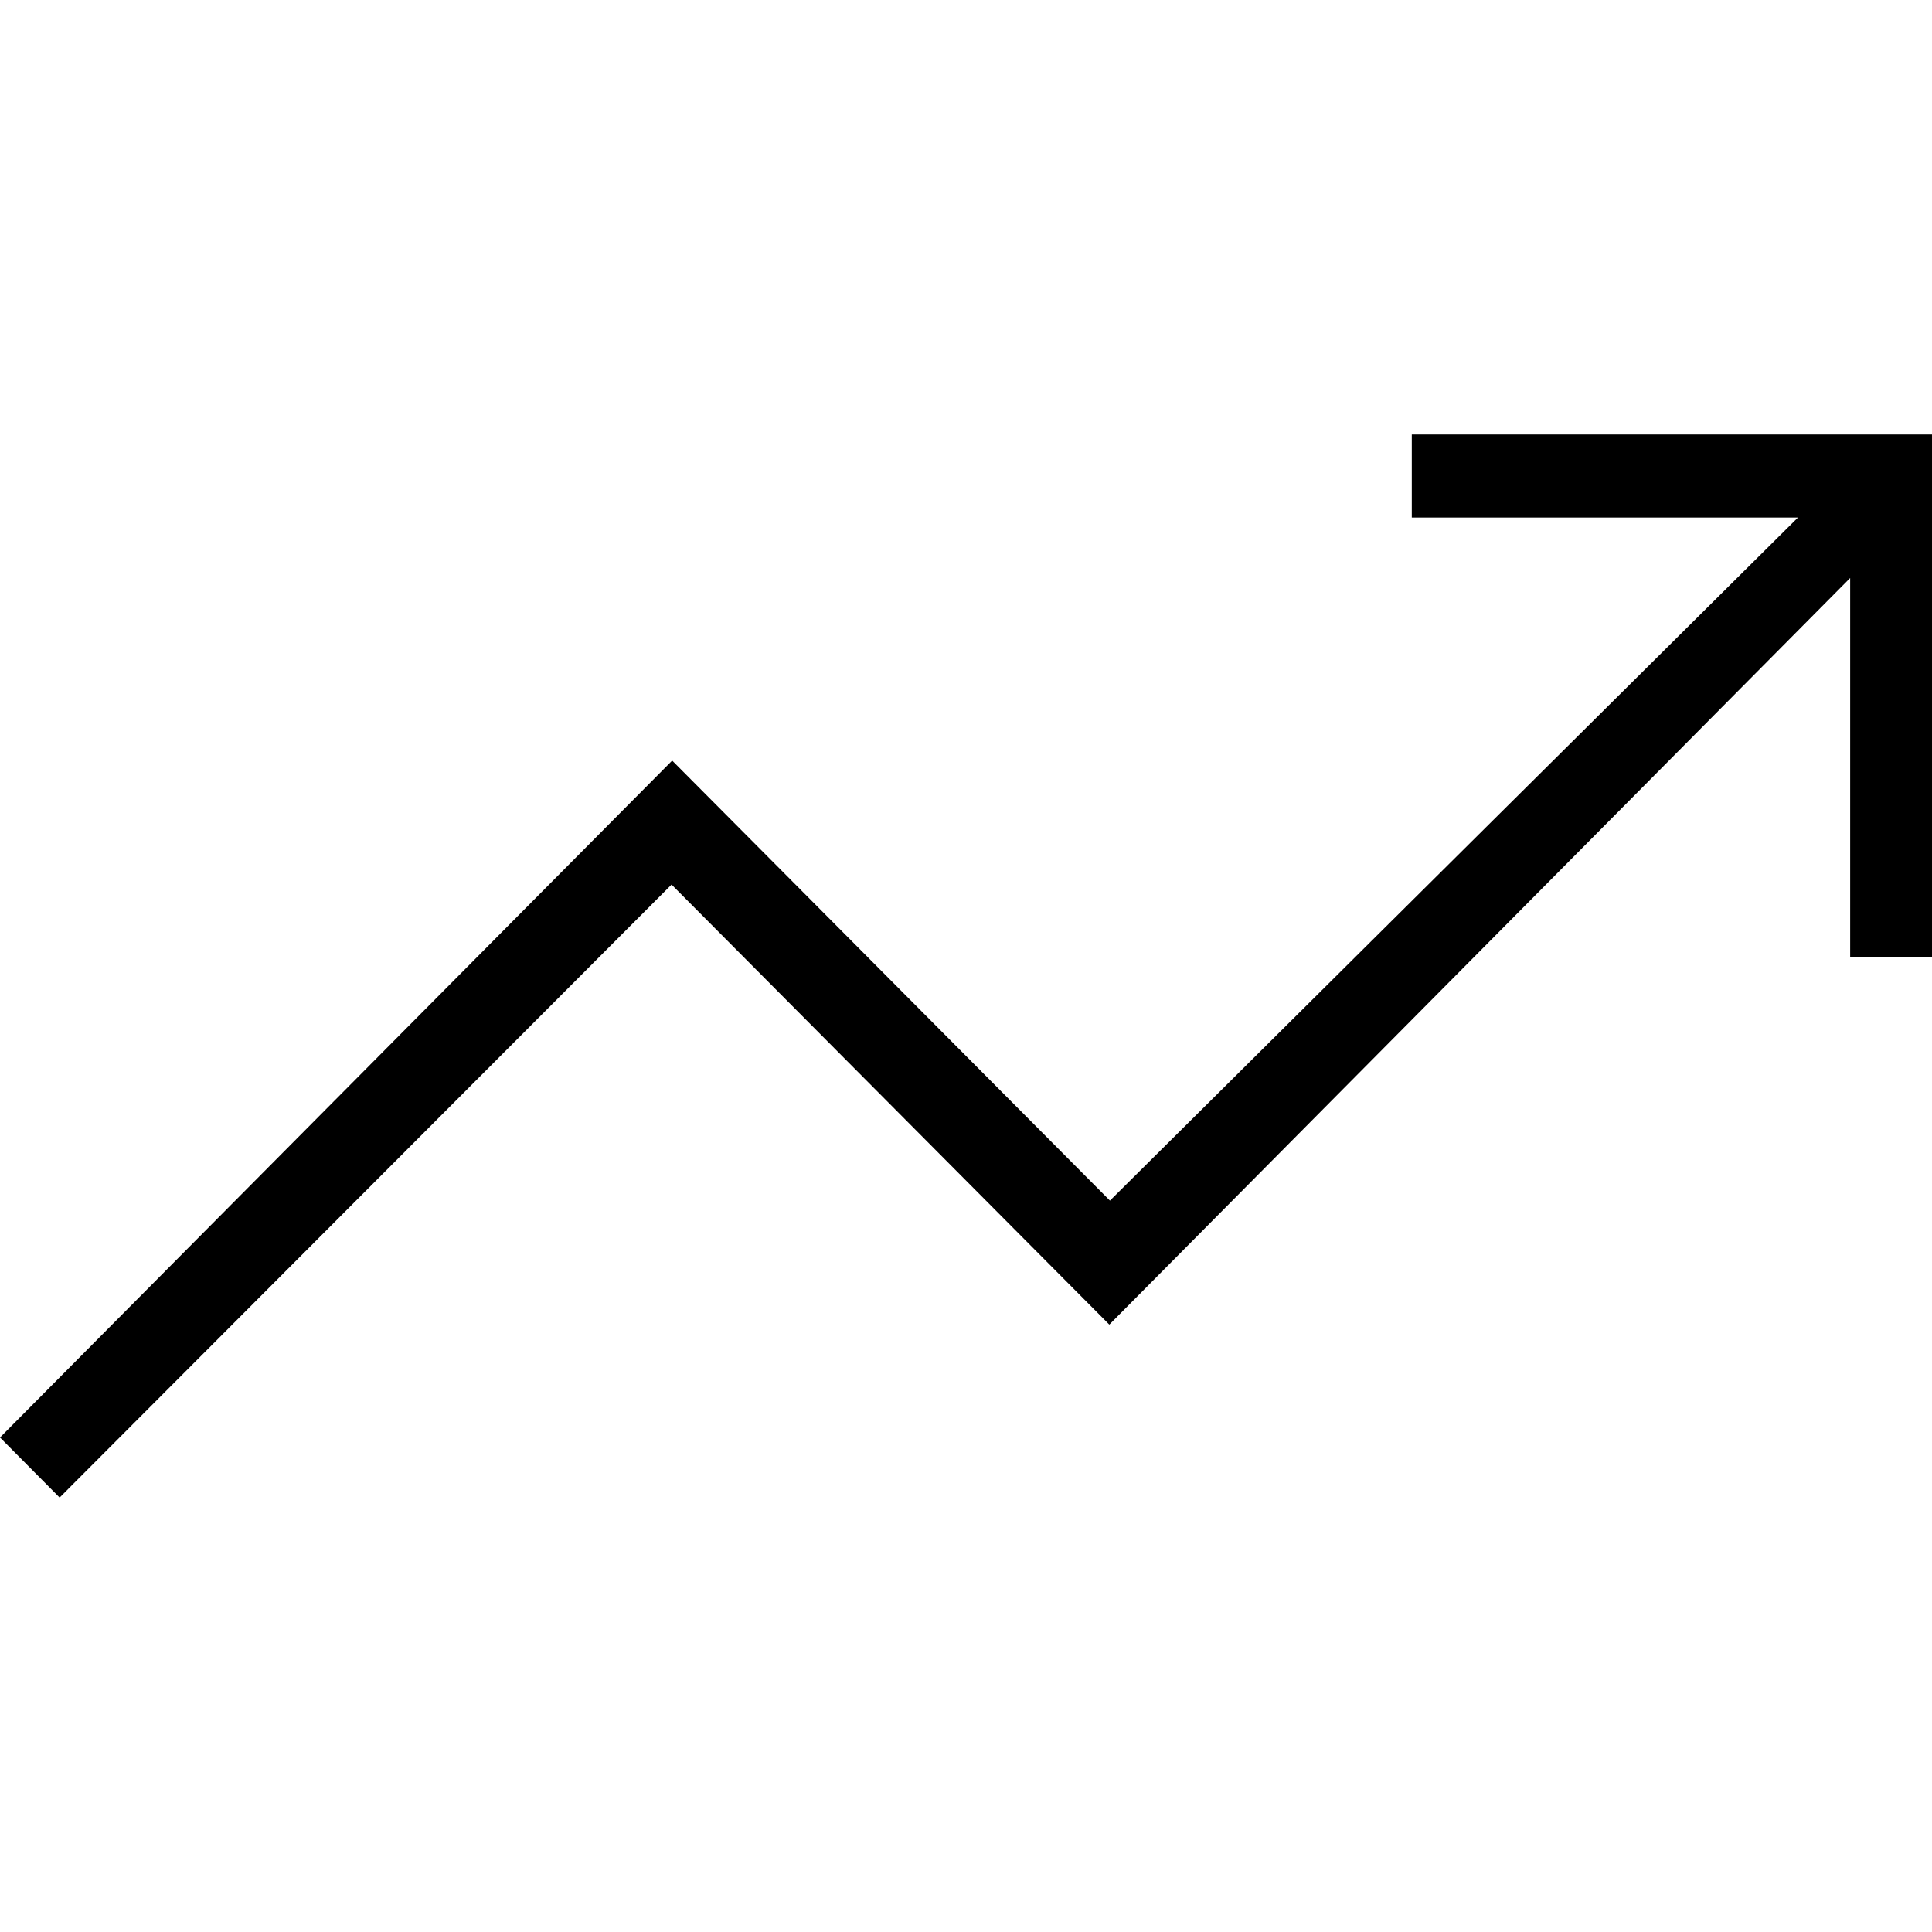 <?xml version="1.0" encoding="UTF-8"?>
<svg id="Layer_1" data-name="Layer 1" xmlns="http://www.w3.org/2000/svg" viewBox="0 0 93.96 93.96">
  <path d="M2.9,72.83l-2.9-2.92,32.69-32.92,21.29,21.4,33.46-33.22h-18.78v-4.04h25.31v25.43h-3.99v-18.45l-36.03,36.31-21.29-21.4L2.9,72.83Z"/>
</svg>